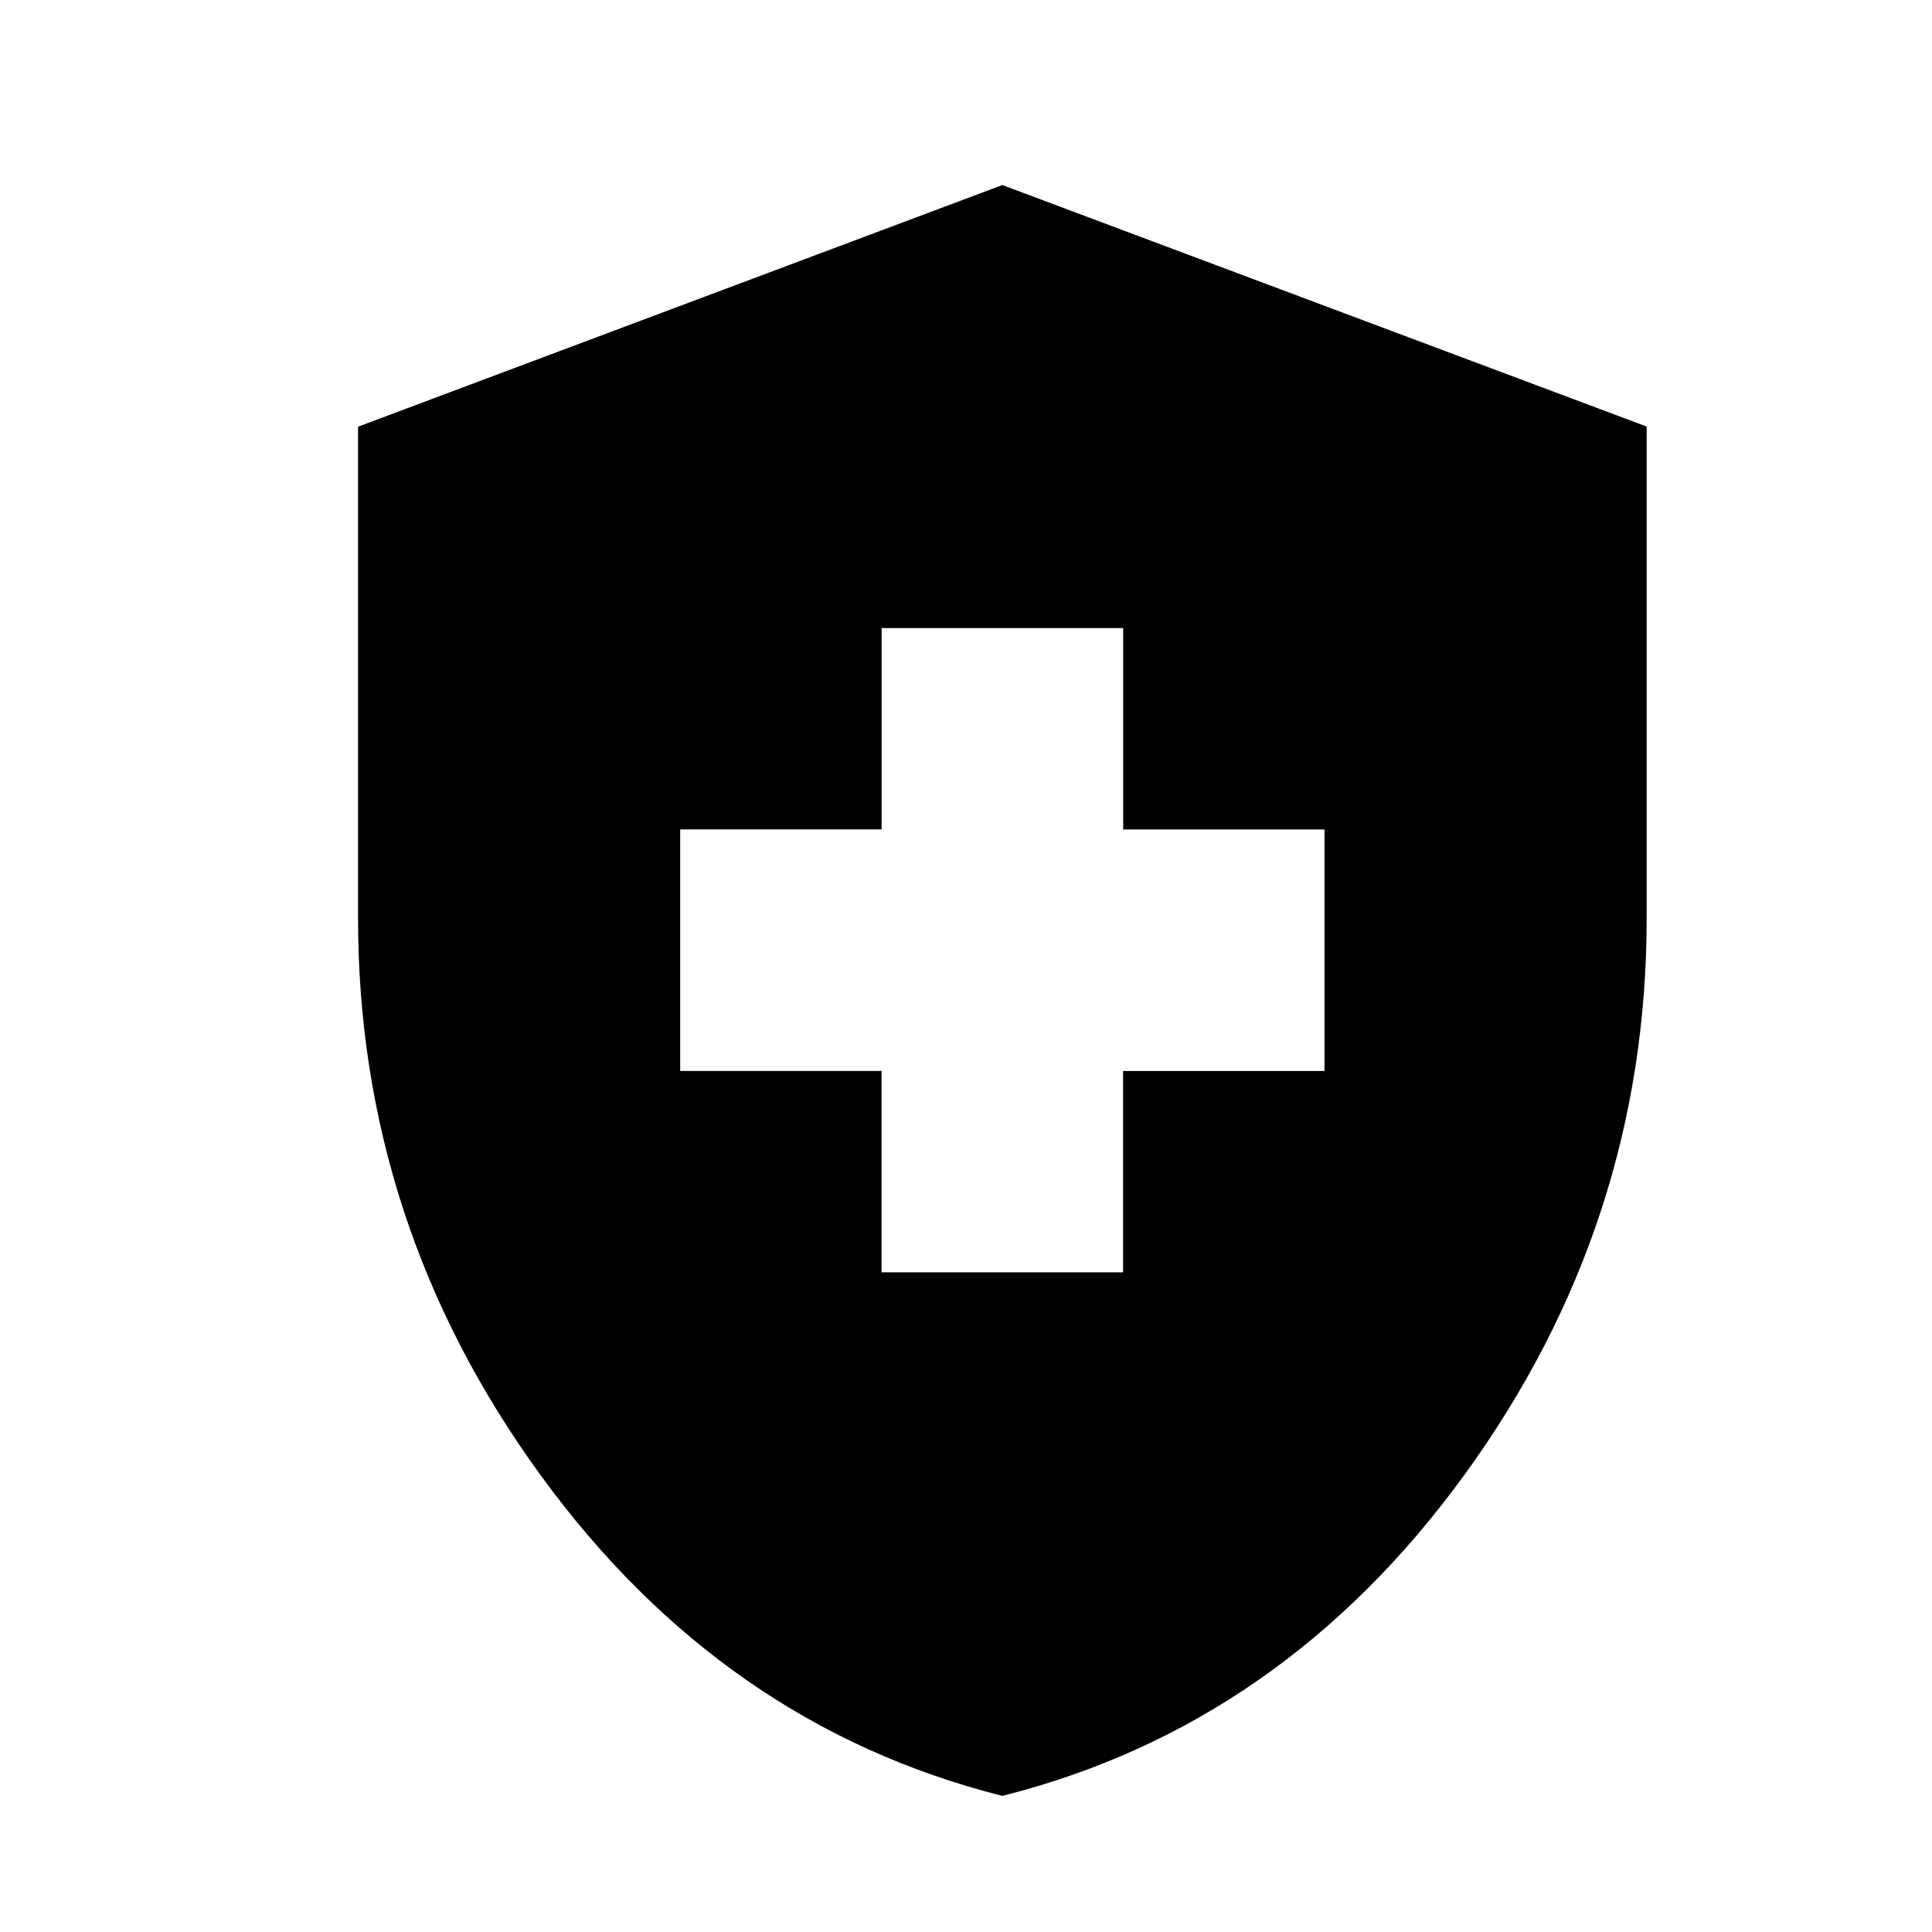 <svg id="Calque_2" data-name="Calque 2" xmlns="http://www.w3.org/2000/svg" viewBox="0 0 991.89 991.89"><path d="M452.59,653.23h124V549.86H680v-124H576.63V322.45h-124V425.82H349.21v124H452.59Zm62,268.77Q370.92,885.82,277.35,757.1T183.82,471.3V219.07L514.61,95l330.79,124V471.3q0,157.12-93.53,285.84T514.61,922"/></svg>